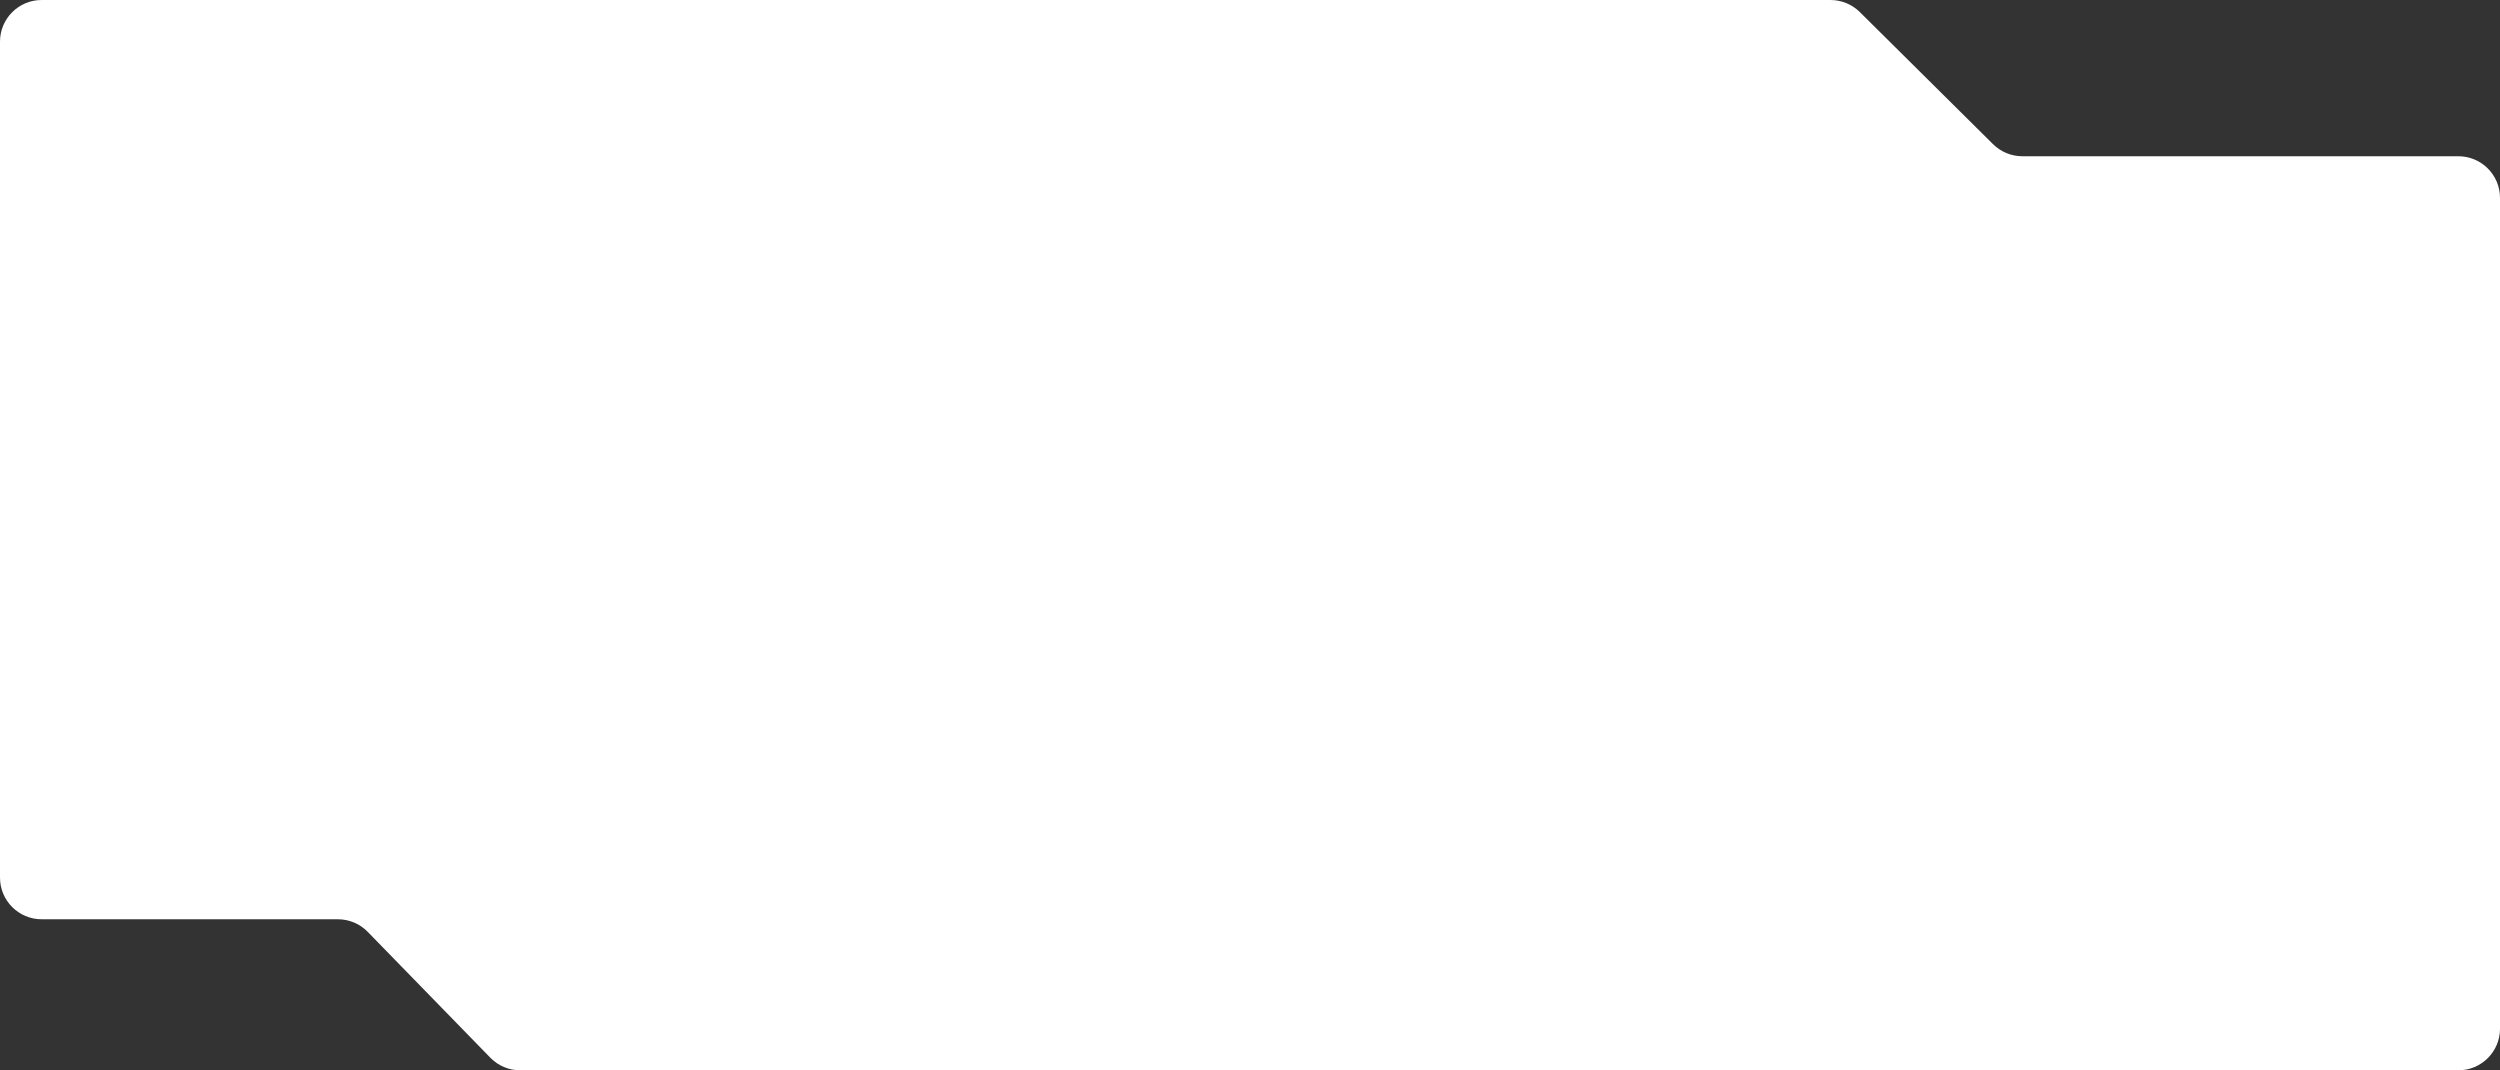 <?xml version="1.0" encoding="UTF-8"?> <svg xmlns="http://www.w3.org/2000/svg" width="960" height="411" viewBox="0 0 960 411" fill="none"><rect x="0" y="0" width="960" height="411" fill="#333333" stroke="none"/><path d="M0 336.999C0 345.836 7.164 352.999 16 352.999H129.749C134.066 352.999 138.199 354.743 141.21 357.835L188.29 406.164C191.301 409.256 195.434 411 199.751 411H944.004C952.841 411 960.004 403.836 960.004 395V76C960.004 67.163 952.841 60 944.004 60H776.589C772.368 60 768.319 58.332 765.322 55.36L714.178 4.639C711.181 1.668 707.132 0 702.911 0H16C7.163 0 7.44123e-06 7.163 1.66204e-05 16L0 336.999Z" fill="white"></path></svg> 